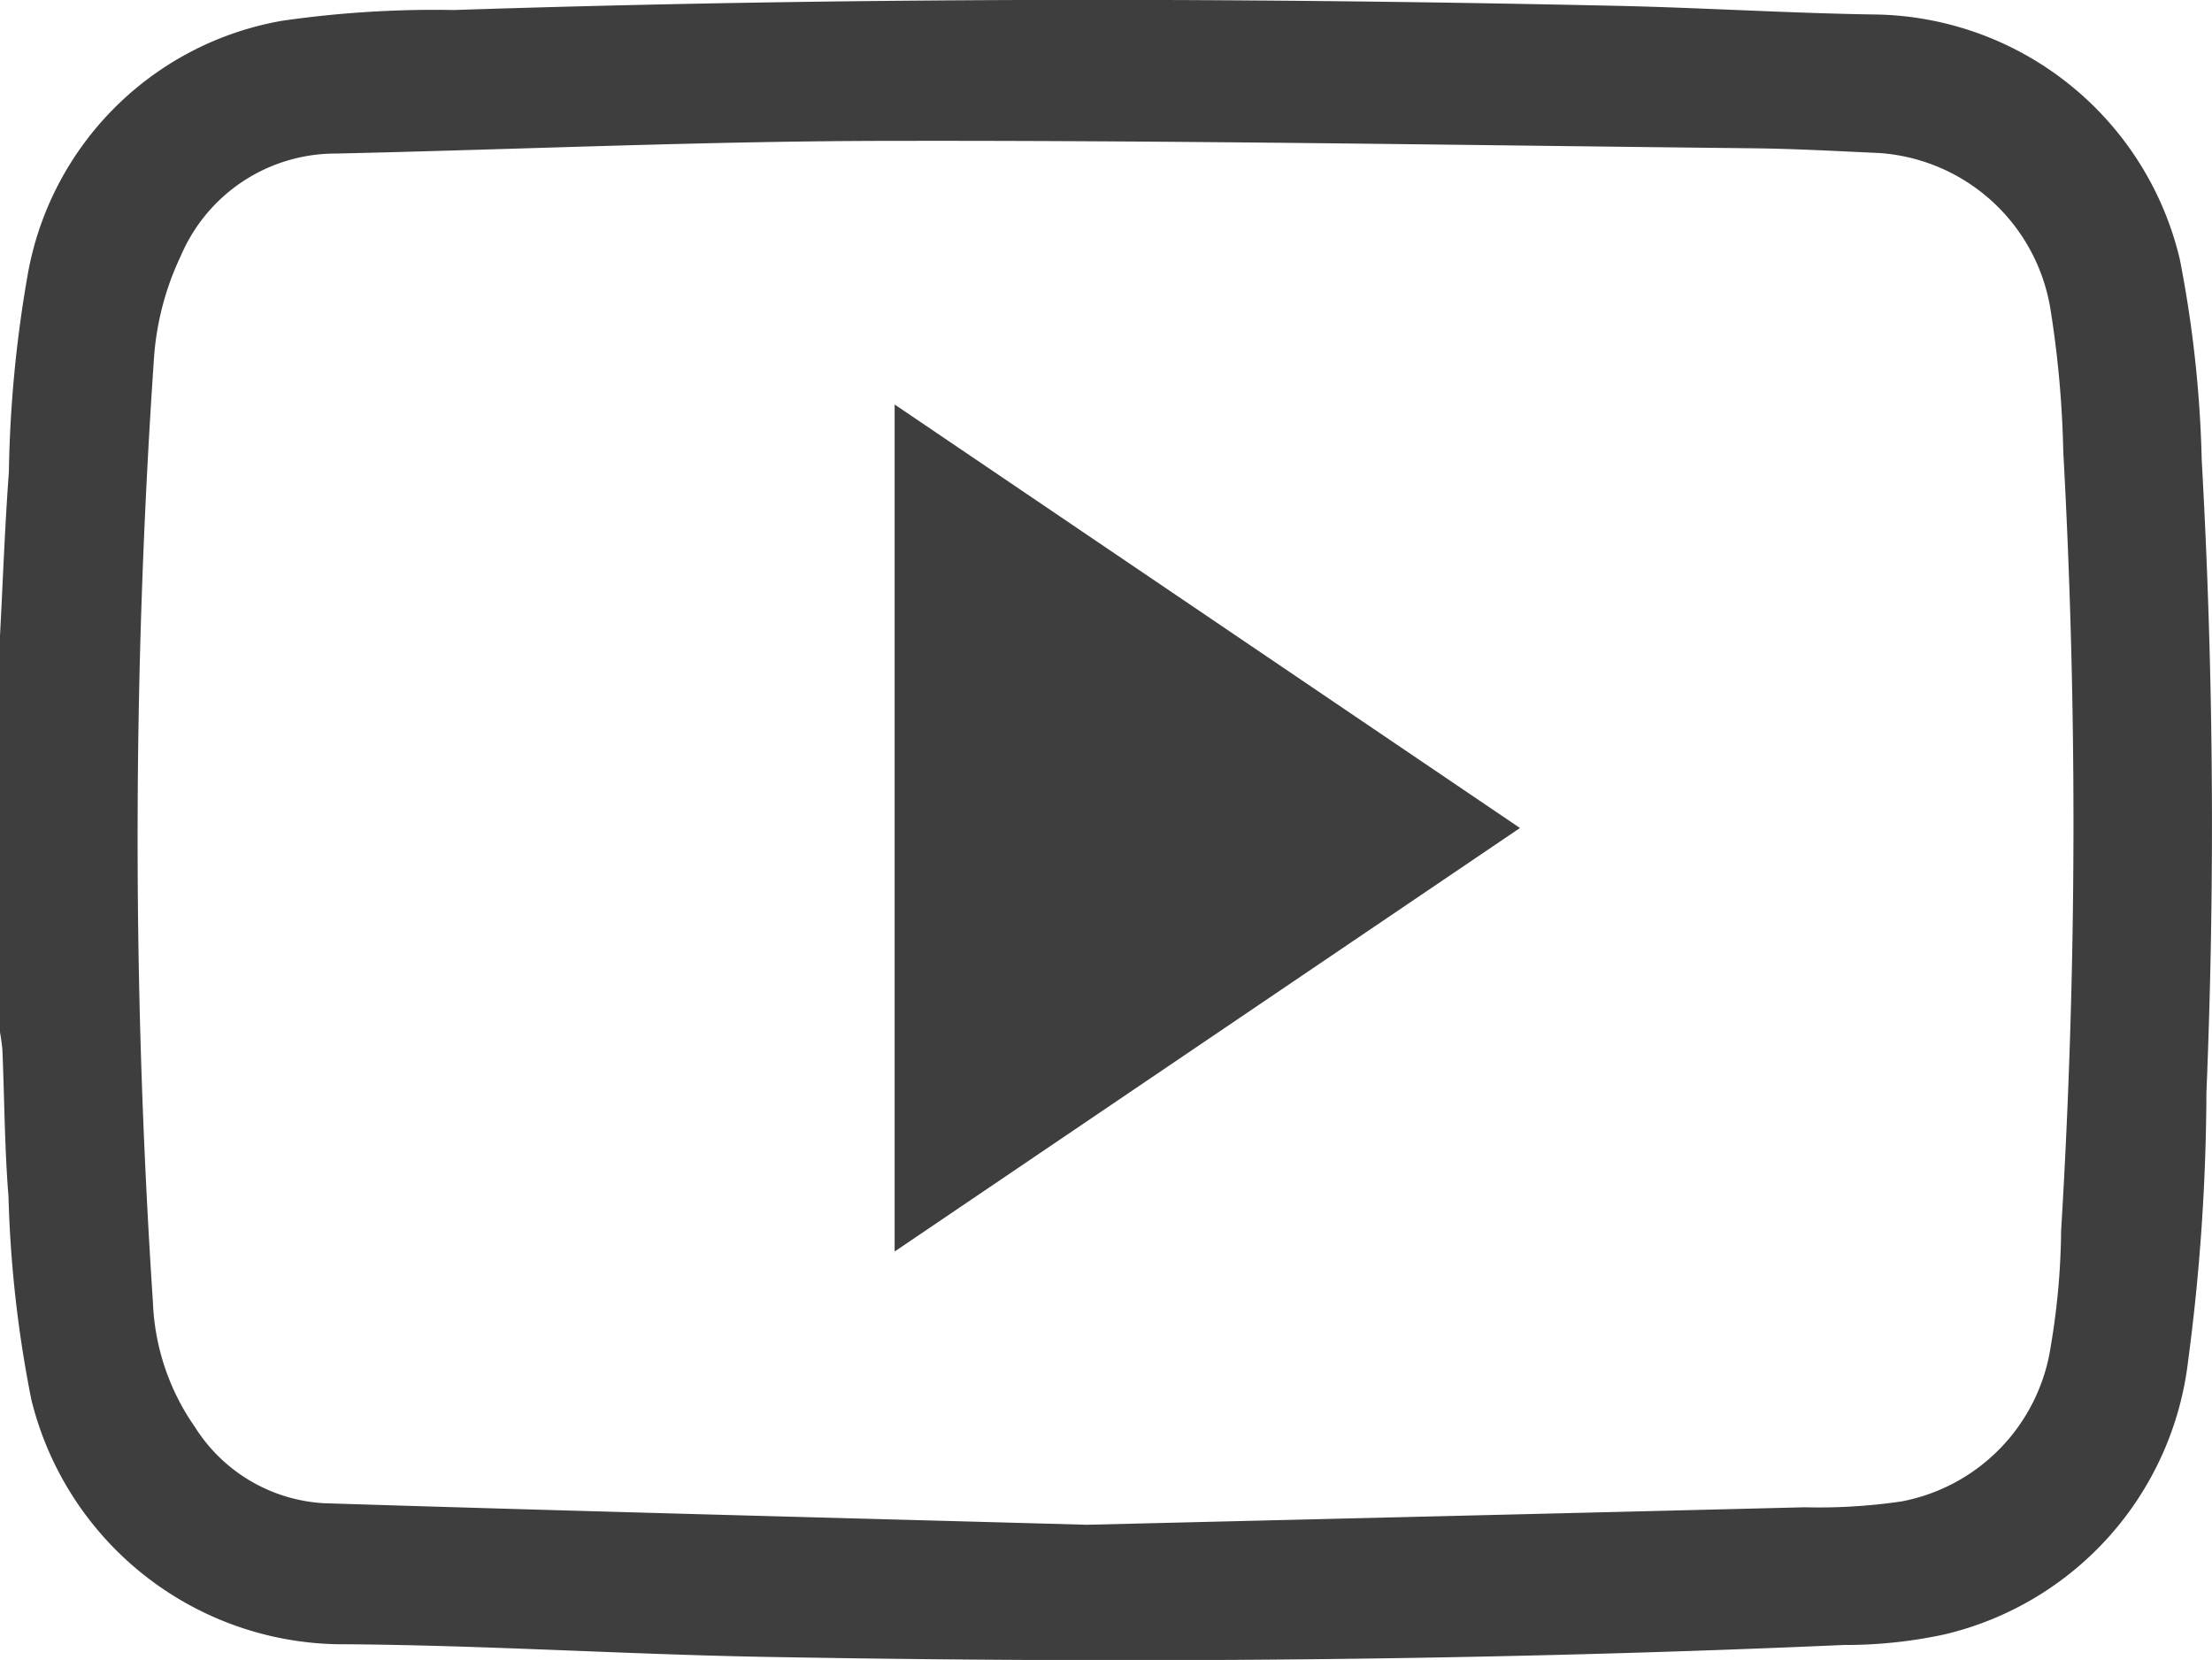 <svg id="youtube-outline-512" xmlns="http://www.w3.org/2000/svg" width="17.446" height="13.091" viewBox="0 0 17.446 13.091">
  <path id="Path_325" data-name="Path 325" d="M132.575,297.887c.023-.429.038-.859.07-1.288a9.86,9.86,0,0,1,.148-1.555,2.468,2.468,0,0,1,2.006-2.005,8.421,8.421,0,0,1,1.357-.085c3.042-.1,6.085-.1,9.127-.034.687.014,1.373.058,2.059.069a2.508,2.508,0,0,1,2.425,1.93,9.35,9.35,0,0,1,.173,1.585q.14,2.492.037,4.988a16.446,16.446,0,0,1-.145,2.121,2.517,2.517,0,0,1-1.922,2.152,3.707,3.707,0,0,1-.793.083c-2.831.125-5.664.145-8.5.094-1.129-.02-2.258-.095-3.387-.1a2.533,2.533,0,0,1-2.408-1.93,9.459,9.459,0,0,1-.18-1.6c-.031-.384-.032-.771-.048-1.157a1.559,1.559,0,0,0-.024-.165Q132.575,299.436,132.575,297.887Zm8.573,7.013c1.983-.048,3.821-.092,5.66-.138a4.49,4.49,0,0,0,.764-.046,1.466,1.466,0,0,0,1.177-1.222,5.723,5.723,0,0,0,.082-.913,53.24,53.24,0,0,0,.017-6.144,8.2,8.2,0,0,0-.1-1.117,1.47,1.47,0,0,0-1.348-1.238c-.346-.016-.692-.035-1.038-.038-2.242-.024-4.484-.062-6.726-.058-1.47,0-2.939.067-4.409.1a1.326,1.326,0,0,0-1.225.805,2.236,2.236,0,0,0-.212.8,55.571,55.571,0,0,0-.009,7.453,1.84,1.84,0,0,0,.332.986,1.289,1.289,0,0,0,1.016.6C137.183,304.795,139.237,304.847,141.148,304.9Z" transform="translate(-132.575 -292.875)" fill="#3e3e3e" fill-rule="evenodd"/>
  <path id="Path_326" data-name="Path 326" d="M272.9,362.98V356.3l4.932,3.34Z" transform="translate(-265.844 -353.11)" fill="#3e3e3e" fill-rule="evenodd"/>
</svg>
